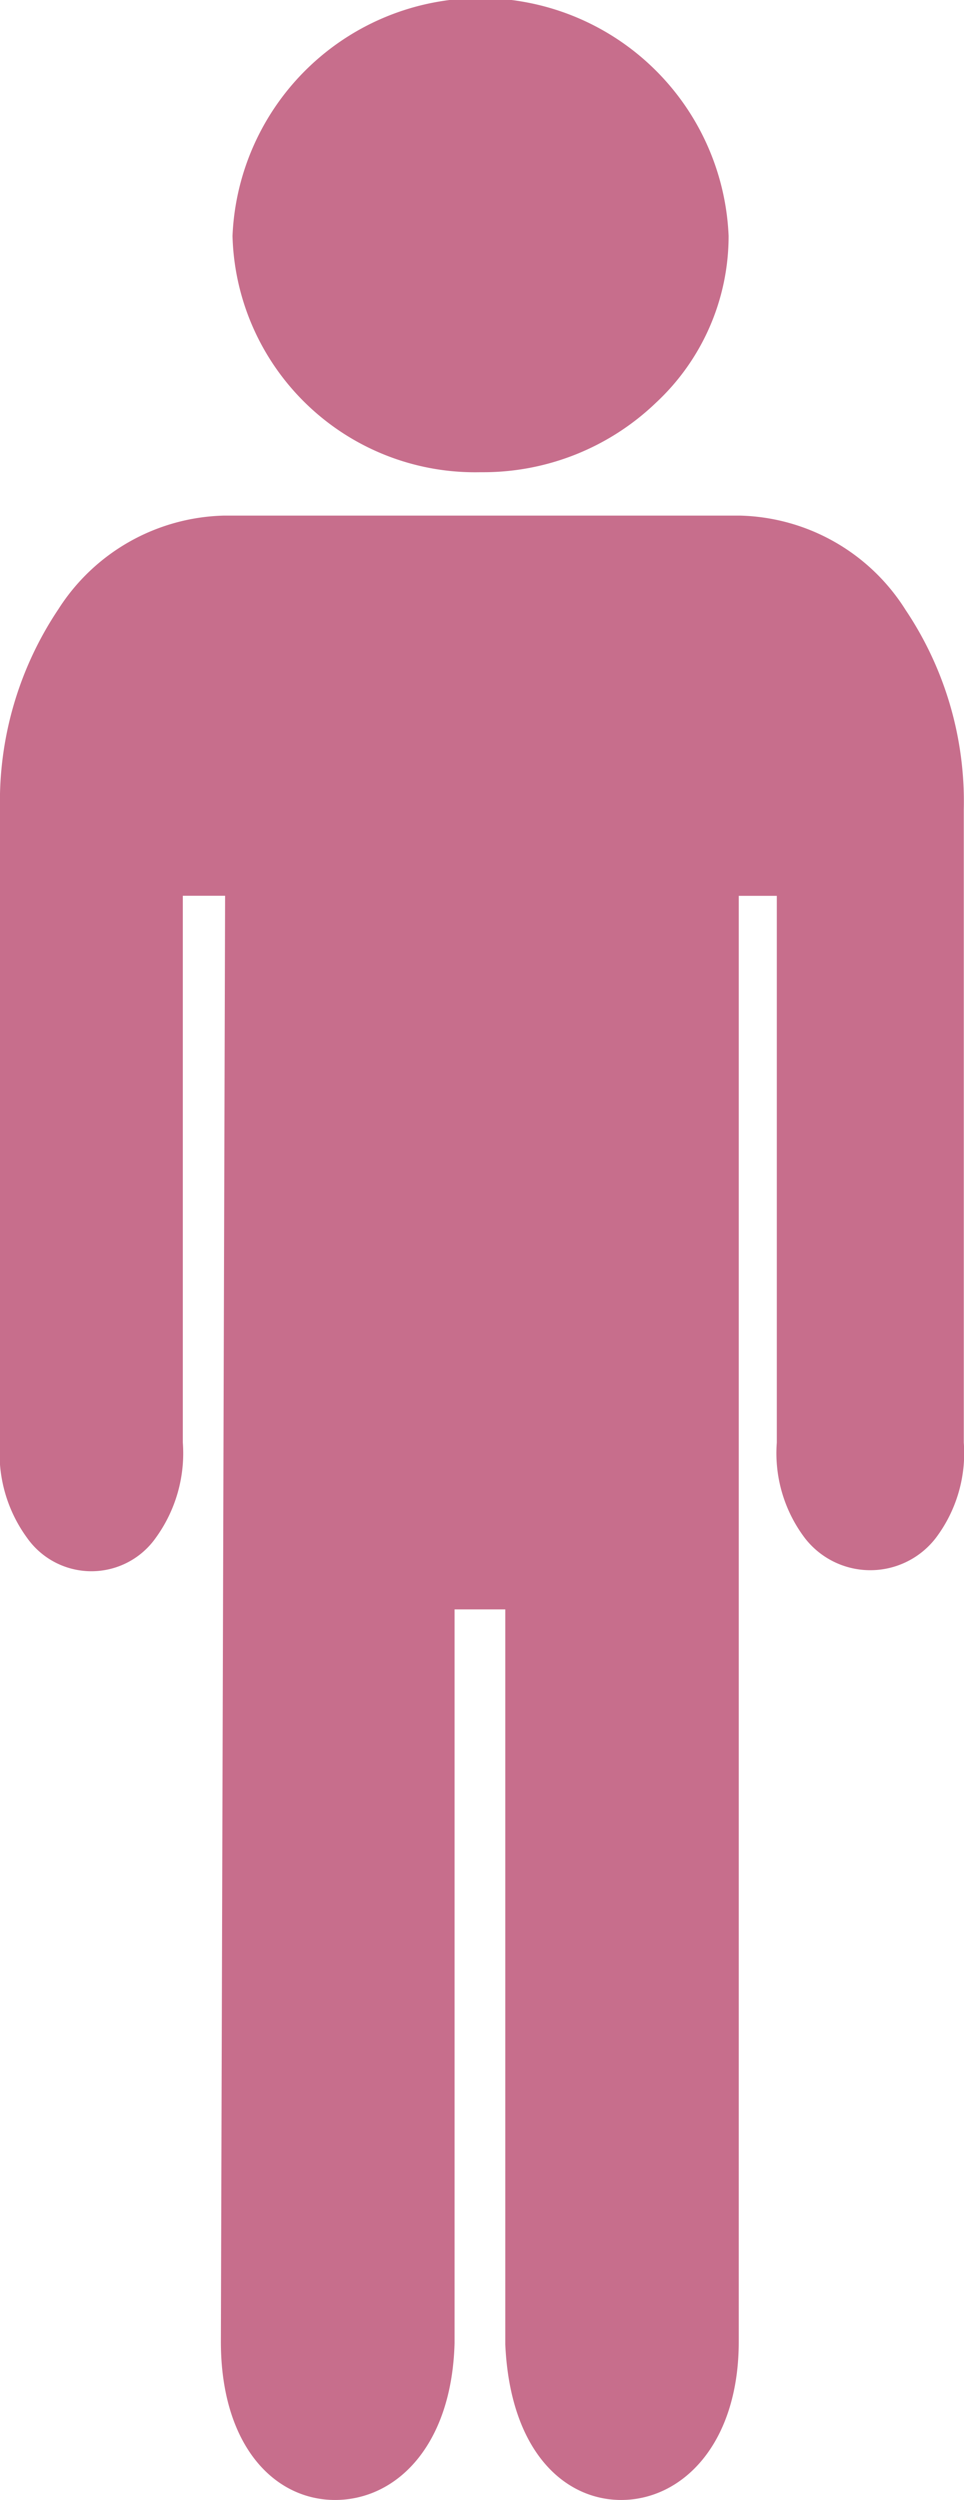 <svg id="Icon_ionic-ios-man" data-name="Icon ionic-ios-man" xmlns="http://www.w3.org/2000/svg" width="13.019" height="33.75" viewBox="0 0 13.019 33.75">
  <path id="Path_650" data-name="Path 650" d="M18.129,7.5h-.015A3.277,3.277,0,0,1,14.766,4.31a3.353,3.353,0,0,1,6.7,0,3.073,3.073,0,0,1-.979,2.25A3.368,3.368,0,0,1,18.129,7.5Z" transform="translate(-11.626 -1.125)" fill="#c76e8c"/>
  <path id="Path_651" data-name="Path 651" d="M14.509,34.875c-.823,0-1.542-.738-1.542-2.138l.057-19.519h-.571V20.6a1.944,1.944,0,0,1-.366,1.287,1.063,1.063,0,0,1-1.737,0A1.929,1.929,0,0,1,9.984,20.6v-8.55a4.666,4.666,0,0,1,.788-2.7A2.729,2.729,0,0,1,13,8.086h6.986a2.719,2.719,0,0,1,2.228,1.273A4.643,4.643,0,0,1,23,12.052V20.6a1.9,1.9,0,0,1-.377,1.287,1.117,1.117,0,0,1-1.771,0,1.9,1.9,0,0,1-.377-1.287V13.219h-.514V32.737c0,1.385-.765,2.138-1.588,2.138-.765,0-1.5-.654-1.565-2.1V22.852h-.685v9.907C16.085,34.144,15.337,34.875,14.509,34.875Z" transform="translate(-9.984 -1.125)" fill="#c76e8c"/>
</svg>
